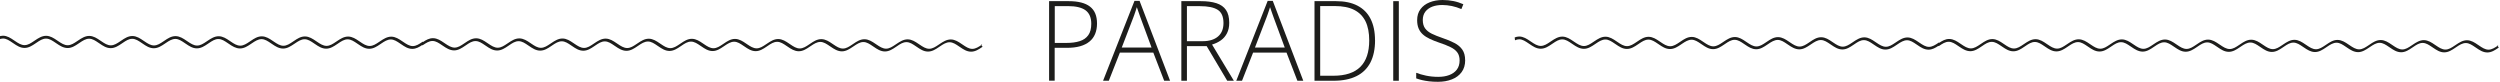 <svg xmlns="http://www.w3.org/2000/svg" id="Capa_2" data-name="Capa 2" viewBox="0 0 474.65 15.53"><defs><style>      .cls-1 {        fill: #1d1d1b;        stroke-width: 0px;      }    </style></defs><g id="Capa_1-2" data-name="Capa 1"><g><path class="cls-1" d="M202.9.22c1.8,0,3.15.34,4.04,1.03.9.69,1.34,1.76,1.34,3.21,0,.74-.12,1.4-.36,1.98s-.59,1.06-1.07,1.45c-.48.39-1.07.69-1.78.89-.71.2-1.54.3-2.5.3h-2.33v6.24h-1.06V.22h3.71ZM202.79,1.16h-2.53v6.99h2.22c.98,0,1.82-.11,2.52-.34.7-.22,1.24-.6,1.62-1.13.38-.53.57-1.25.57-2.17,0-1.16-.36-2.01-1.08-2.55-.72-.53-1.83-.8-3.33-.8Z"></path><path class="cls-1" d="M221.03,15.33l-2.06-5.34h-6.35l-2.1,5.34h-1.09L215.39.17h.97l5.79,15.16h-1.12ZM218.63,9.02l-2.09-5.66c-.06-.14-.12-.33-.2-.56-.08-.23-.16-.47-.25-.72-.09-.25-.17-.5-.25-.72-.07.24-.14.48-.23.72-.08.24-.16.47-.24.7-.08.22-.15.43-.22.6l-2.17,5.64h5.64Z"></path><path class="cls-1" d="M227.96.22c1.2,0,2.2.13,3,.39s1.41.69,1.81,1.29c.41.6.61,1.41.61,2.43,0,.77-.14,1.42-.42,1.97-.28.55-.66,1-1.15,1.35s-1.05.62-1.69.81l4.14,6.87h-1.26l-3.9-6.57h-3.75v6.57h-1.06V.22h3.67ZM227.85,1.16h-2.5v6.66h3.01c1.23,0,2.2-.3,2.89-.89.69-.59,1.04-1.44,1.04-2.55,0-1.22-.37-2.06-1.1-2.52-.73-.46-1.84-.69-3.34-.69Z"></path><path class="cls-1" d="M246.32,15.33l-2.06-5.34h-6.35l-2.1,5.34h-1.09L240.68.17h.97l5.79,15.16h-1.12ZM243.92,9.02l-2.09-5.66c-.06-.14-.12-.33-.2-.56-.08-.23-.16-.47-.25-.72-.09-.25-.17-.5-.25-.72-.07.24-.14.48-.23.72-.08.24-.16.47-.24.7-.08.22-.15.43-.22.6l-2.17,5.64h5.64Z"></path><path class="cls-1" d="M261.07,7.63c0,1.69-.3,3.1-.89,4.25-.6,1.14-1.48,2.01-2.65,2.58-1.17.58-2.61.87-4.34.87h-3.62V.22h4.09c1.61,0,2.97.28,4.06.85,1.1.57,1.93,1.4,2.49,2.5.56,1.1.85,2.45.85,4.07ZM259.96,7.67c0-1.44-.23-2.64-.7-3.61-.47-.96-1.19-1.69-2.15-2.18s-2.19-.73-3.67-.73h-2.79v13.23h2.5c2.28,0,3.99-.56,5.12-1.68,1.13-1.12,1.69-2.8,1.69-5.04Z"></path><path class="cls-1" d="M264.52,15.33V.22h1.06v15.11h-1.06Z"></path><path class="cls-1" d="M278.18,11.43c0,.9-.23,1.66-.68,2.27s-1.07,1.07-1.85,1.37c-.78.31-1.66.46-2.65.46-.61,0-1.17-.03-1.67-.09-.5-.06-.95-.14-1.35-.23-.4-.1-.77-.21-1.1-.33v-1.06c.54.21,1.16.39,1.87.54.71.15,1.48.23,2.31.23.79,0,1.48-.11,2.09-.34.61-.23,1.09-.57,1.44-1.03.35-.46.53-1.04.53-1.75,0-.62-.15-1.13-.44-1.52-.29-.4-.73-.74-1.32-1.02-.59-.29-1.32-.58-2.21-.87-.62-.21-1.18-.44-1.69-.68s-.94-.51-1.3-.83-.63-.69-.82-1.14-.28-.97-.28-1.58c0-.83.21-1.53.64-2.1.42-.57,1-1,1.73-1.29s1.55-.44,2.45-.44c.72,0,1.41.07,2.06.2.65.13,1.28.34,1.89.6l-.37.92c-.61-.26-1.21-.45-1.82-.58-.61-.12-1.21-.19-1.8-.19-.71,0-1.34.1-1.9.31-.55.21-.99.53-1.32.95-.32.42-.49.95-.49,1.59s.15,1.2.45,1.6c.3.41.73.74,1.28,1.01s1.21.53,1.97.79c.9.3,1.67.62,2.31.96.65.33,1.15.76,1.5,1.27.35.51.53,1.17.53,1.99Z"></path></g><path class="cls-1" d="M186.49,8.44l-.12.08c-.55.37-1.12.75-1.76.76-.65,0-1.23-.39-1.79-.77l-.24-.16c-.59-.4-1.25-.85-2.06-.86-.81,0-1.49.45-2.09.85l-.24.16c-.55.37-1.13.76-1.77.76-.65,0-1.23-.39-1.79-.77l-.24-.16c-.59-.4-1.25-.85-2.06-.86-.81,0-1.49.45-2.09.85l-.24.16c-.55.37-1.13.76-1.77.76-.64,0-1.23-.39-1.79-.77l-.24-.16c-.59-.4-1.25-.85-2.06-.86,0,0-.01,0-.02,0-.81,0-1.48.45-2.07.85l-.24.16c-.55.37-1.13.76-1.77.76-.64,0-1.23-.39-1.79-.77l-.24-.16c-.59-.4-1.25-.85-2.06-.86,0,0-.01,0-.02,0-.81,0-1.48.45-2.07.85l-.24.16c-.55.37-1.13.76-1.77.76-.65,0-1.23-.39-1.79-.77l-.24-.16c-.59-.4-1.25-.85-2.06-.86-.81,0-1.49.45-2.09.85l-.24.16c-.55.37-1.13.76-1.77.76-.64,0-1.23-.39-1.79-.77l-.24-.16c-.59-.4-1.25-.85-2.06-.86,0,0-.01,0-.02,0-.81,0-1.48.45-2.07.85l-.24.16c-.55.37-1.13.76-1.77.76-.64,0-1.23-.39-1.79-.77l-.24-.16c-.59-.4-1.25-.85-2.06-.86,0,0-.01,0-.02,0-.81,0-1.48.45-2.07.85l-.24.16c-.55.37-1.13.76-1.77.76-.65,0-1.23-.39-1.79-.77l-.24-.16c-.59-.4-1.25-.85-2.06-.86-.81,0-1.49.45-2.09.85l-.24.16c-.55.37-1.13.76-1.77.76-.64,0-1.23-.39-1.79-.77l-.24-.16c-.59-.4-1.25-.85-2.06-.86-.81,0-1.49.45-2.09.85l-.24.16c-.55.37-1.12.76-1.77.76-.64,0-1.23-.39-1.79-.77l-.24-.16c-.59-.4-1.25-.85-2.06-.86-.81,0-1.49.45-2.09.85l-.24.16c-.55.37-1.13.76-1.77.76-.65,0-1.23-.39-1.79-.77l-.24-.16c-.59-.4-1.25-.85-2.06-.86-.82,0-1.49.45-2.09.85l-.24.16c-.55.37-1.13.76-1.77.76-.66,0-1.23-.39-1.79-.77l-.24-.16c-.59-.4-1.25-.85-2.06-.86,0,0-.01,0-.02,0-.81,0-1.48.45-2.07.85l-.24.16c-.55.37-1.13.76-1.77.76-.63,0-1.23-.39-1.79-.77l-.24-.16c-.59-.4-1.25-.85-2.06-.86-.74-.01-1.36.36-1.91.73l-.05-.07-.12.08c-.55.37-1.12.75-1.76.76-.65,0-1.23-.39-1.79-.77l-.24-.16c-.59-.4-1.25-.85-2.06-.86-.81,0-1.49.45-2.09.85l-.24.16c-.55.37-1.13.76-1.77.76-.65,0-1.23-.39-1.79-.77l-.24-.16c-.59-.4-1.25-.85-2.06-.86-.81,0-1.49.45-2.09.85l-.24.16c-.55.37-1.13.76-1.77.76-.64,0-1.23-.39-1.79-.77l-.24-.16c-.59-.4-1.25-.85-2.06-.86,0,0-.01,0-.02,0-.81,0-1.48.45-2.07.85l-.24.16c-.55.37-1.13.76-1.77.76-.64,0-1.23-.39-1.79-.77l-.24-.16c-.59-.4-1.25-.85-2.06-.86,0,0-.01,0-.02,0-.81,0-1.48.45-2.07.85l-.24.16c-.55.37-1.13.76-1.77.76-.65,0-1.23-.39-1.79-.77l-.24-.16c-.59-.4-1.25-.85-2.06-.86-.81,0-1.49.45-2.09.85l-.24.16c-.55.37-1.13.76-1.77.76-.64,0-1.23-.39-1.79-.77l-.24-.16c-.59-.4-1.25-.85-2.06-.86,0,0-.01,0-.02,0-.81,0-1.48.45-2.07.85l-.24.16c-.55.37-1.13.76-1.77.76-.64,0-1.23-.39-1.79-.77l-.24-.16c-.59-.4-1.25-.85-2.06-.86,0,0-.01,0-.02,0-.81,0-1.48.45-2.07.85l-.24.16c-.55.37-1.13.76-1.77.76-.65,0-1.23-.39-1.79-.77l-.24-.16c-.59-.4-1.25-.85-2.06-.86-.81,0-1.49.45-2.09.85l-.24.16c-.55.37-1.13.76-1.77.76-.64,0-1.23-.39-1.79-.77l-.24-.16c-.59-.4-1.25-.85-2.06-.86-.81,0-1.49.45-2.09.85l-.24.16c-.55.37-1.12.76-1.77.76-.64,0-1.23-.39-1.79-.77l-.24-.16c-.59-.4-1.25-.85-2.06-.86-.31,0-.59.08-.86.18.02.18.05.36.06.54.26-.11.52-.19.8-.19.64,0,1.21.4,1.76.77l.24.16c.6.41,1.26.86,2.09.86.8,0,1.47-.45,2.06-.85l.24-.16c.56-.38,1.14-.77,1.79-.76.64,0,1.21.4,1.76.77l.24.16c.6.41,1.27.85,2.09.86.8,0,1.47-.45,2.06-.85l.24-.16c.56-.38,1.14-.76,1.79-.76.64,0,1.21.4,1.76.77l.24.16c.59.4,1.26.86,2.07.86,0,0,.01,0,.02,0,.8,0,1.47-.45,2.06-.85l.24-.16c.56-.38,1.13-.77,1.79-.76.64,0,1.21.4,1.76.77l.24.16c.6.41,1.26.86,2.09.86.8,0,1.47-.45,2.06-.85l.24-.16c.56-.38,1.15-.76,1.79-.76.64,0,1.21.4,1.76.77l.24.16c.59.4,1.26.86,2.07.86,0,0,.01,0,.02,0,.8,0,1.47-.45,2.06-.85l.24-.16c.56-.38,1.14-.77,1.79-.76.64,0,1.21.4,1.76.77l.24.16c.6.41,1.28.86,2.09.86.8,0,1.47-.45,2.06-.85l.24-.16c.56-.38,1.15-.76,1.79-.76.64,0,1.21.4,1.76.77l.24.16c.6.41,1.27.85,2.09.86.8,0,1.47-.46,2.06-.85l.24-.16c.56-.37,1.13-.76,1.78-.76,0,0,0,0,.01,0,.64,0,1.21.4,1.76.77l.24.16c.6.41,1.27.86,2.09.86.8,0,1.47-.45,2.06-.85l.24-.16c.56-.38,1.13-.77,1.79-.76.64,0,1.21.4,1.76.77l.24.16c.59.4,1.26.86,2.07.86,0,0,.01,0,.02,0,.8,0,1.47-.45,2.06-.85l.24-.16c.56-.38,1.15-.76,1.79-.76.64,0,1.21.4,1.76.77l.24.16c.6.41,1.26.86,2.09.86.72,0,1.33-.37,1.87-.73l.05.07.12-.08c.56-.37,1.13-.76,1.78-.76,0,0,0,0,.01,0,.64,0,1.21.4,1.76.77l.24.16c.6.41,1.27.85,2.09.86.8,0,1.47-.45,2.06-.85l.24-.16c.56-.38,1.12-.77,1.79-.76.64,0,1.21.4,1.76.77l.24.16c.6.41,1.27.86,2.09.86.8,0,1.47-.45,2.06-.85l.24-.16c.56-.38,1.13-.77,1.79-.76.64,0,1.21.4,1.76.77l.24.16c.59.4,1.26.86,2.07.86,0,0,.01,0,.02,0,.8,0,1.47-.45,2.06-.85l.24-.16c.56-.38,1.14-.76,1.79-.76.64,0,1.21.4,1.76.77l.24.16c.6.41,1.26.86,2.09.86.8,0,1.47-.45,2.06-.85l.24-.16c.56-.38,1.14-.77,1.79-.76.64,0,1.21.4,1.76.77l.24.16c.6.41,1.27.85,2.09.86.8,0,1.47-.45,2.06-.85l.24-.16c.56-.38,1.14-.76,1.79-.76.64,0,1.21.4,1.76.77l.24.16c.59.4,1.26.86,2.07.86,0,0,.01,0,.02,0,.8,0,1.47-.45,2.06-.85l.24-.16c.56-.38,1.13-.77,1.79-.76.64,0,1.21.4,1.76.77l.24.16c.6.41,1.26.86,2.09.86.8,0,1.47-.45,2.06-.85l.24-.16c.56-.38,1.15-.76,1.79-.76.64,0,1.21.4,1.76.77l.24.16c.59.4,1.26.86,2.07.86,0,0,.01,0,.02,0,.8,0,1.47-.45,2.06-.85l.24-.16c.56-.38,1.14-.77,1.79-.76.64,0,1.21.4,1.76.77l.24.16c.6.41,1.28.86,2.09.86.8,0,1.47-.45,2.06-.85l.24-.16c.56-.38,1.15-.76,1.79-.76.64,0,1.21.4,1.76.77l.24.16c.6.41,1.27.85,2.09.86.8,0,1.47-.46,2.06-.85l.24-.16c.56-.37,1.13-.76,1.78-.76,0,0,0,0,.01,0,.64,0,1.21.4,1.76.77l.24.16c.6.41,1.27.86,2.09.86.8,0,1.47-.45,2.06-.85l.24-.16c.56-.38,1.13-.77,1.79-.76.64,0,1.21.4,1.76.77l.24.16c.59.4,1.26.86,2.07.86,0,0,.01,0,.02,0,.8,0,1.47-.45,2.06-.85l.24-.16c.56-.38,1.15-.76,1.79-.76.64,0,1.21.4,1.76.77l.24.16c.6.41,1.26.86,2.09.86.8,0,1.47-.45,2.05-.85l.12-.08-.3-.44Z"></path><path class="cls-1" d="M474.36,8.59l-.12.08c-.55.37-1.12.75-1.76.76-.65,0-1.23-.39-1.79-.77l-.24-.16c-.59-.4-1.25-.85-2.06-.86-.81,0-1.49.45-2.09.85l-.24.16c-.55.37-1.13.76-1.77.76-.65,0-1.23-.39-1.79-.77l-.24-.16c-.59-.4-1.25-.85-2.06-.86-.81,0-1.49.45-2.09.85l-.24.16c-.55.37-1.13.76-1.77.76-.64,0-1.23-.39-1.79-.77l-.24-.16c-.59-.4-1.25-.85-2.06-.86,0,0-.01,0-.02,0-.81,0-1.48.45-2.07.85l-.24.16c-.55.37-1.13.76-1.77.76-.64,0-1.23-.39-1.79-.77l-.24-.16c-.59-.4-1.25-.85-2.06-.86,0,0-.01,0-.02,0-.81,0-1.48.45-2.07.85l-.24.16c-.55.37-1.13.76-1.77.76-.65,0-1.23-.39-1.79-.77l-.24-.16c-.59-.4-1.25-.85-2.06-.86-.81,0-1.49.45-2.09.85l-.24.16c-.55.37-1.13.76-1.77.76-.64,0-1.23-.39-1.79-.77l-.24-.16c-.59-.4-1.25-.85-2.06-.86,0,0-.01,0-.02,0-.81,0-1.48.45-2.07.85l-.24.16c-.55.37-1.13.76-1.77.76-.64,0-1.23-.39-1.79-.77l-.24-.16c-.59-.4-1.25-.85-2.06-.86,0,0-.01,0-.02,0-.81,0-1.48.45-2.07.85l-.24.16c-.55.37-1.13.76-1.77.76-.65,0-1.23-.39-1.79-.77l-.24-.16c-.59-.4-1.25-.85-2.06-.86-.81,0-1.49.45-2.09.85l-.24.16c-.55.37-1.13.76-1.77.76-.64,0-1.23-.39-1.79-.77l-.24-.16c-.59-.4-1.25-.85-2.06-.86-.81,0-1.49.45-2.09.85l-.24.16c-.55.37-1.12.76-1.77.76-.64,0-1.23-.39-1.79-.77l-.24-.16c-.59-.4-1.25-.85-2.06-.86-.81,0-1.49.45-2.09.85l-.24.16c-.55.37-1.13.76-1.77.76-.65,0-1.23-.39-1.79-.77l-.24-.16c-.59-.4-1.25-.85-2.06-.86-.82,0-1.49.45-2.09.85l-.24.16c-.55.37-1.13.76-1.77.76-.66,0-1.23-.39-1.79-.77l-.24-.16c-.59-.4-1.25-.85-2.06-.86,0,0-.01,0-.02,0-.81,0-1.48.45-2.07.85l-.24.16c-.55.37-1.13.76-1.77.76-.63,0-1.23-.39-1.79-.77l-.24-.16c-.59-.4-1.25-.85-2.06-.86-.74-.01-1.36.36-1.91.73l-.05-.07-.12.08c-.55.37-1.12.75-1.76.76-.65,0-1.23-.39-1.79-.77l-.24-.16c-.59-.4-1.25-.85-2.06-.86-.81,0-1.49.45-2.09.85l-.24.16c-.55.37-1.13.76-1.77.76-.65,0-1.23-.39-1.79-.77l-.24-.16c-.59-.4-1.25-.85-2.06-.86-.81,0-1.49.45-2.09.85l-.24.16c-.55.37-1.13.76-1.77.76-.64,0-1.23-.39-1.79-.77l-.24-.16c-.59-.4-1.25-.85-2.06-.86,0,0-.01,0-.02,0-.81,0-1.48.45-2.07.85l-.24.16c-.55.37-1.13.76-1.77.76-.64,0-1.23-.39-1.79-.77l-.24-.16c-.59-.4-1.25-.85-2.06-.86,0,0-.01,0-.02,0-.81,0-1.48.45-2.07.85l-.24.16c-.55.37-1.13.76-1.77.76-.65,0-1.23-.39-1.79-.77l-.24-.16c-.59-.4-1.25-.85-2.06-.86-.81,0-1.49.45-2.09.85l-.24.16c-.55.37-1.13.76-1.77.76-.64,0-1.23-.39-1.79-.77l-.24-.16c-.59-.4-1.25-.85-2.06-.86,0,0-.01,0-.02,0-.81,0-1.48.45-2.07.85l-.24.16c-.55.37-1.13.76-1.77.76-.64,0-1.23-.39-1.79-.77l-.24-.16c-.59-.4-1.25-.85-2.06-.86,0,0-.01,0-.02,0-.81,0-1.48.45-2.07.85l-.24.16c-.55.37-1.13.76-1.77.76-.65,0-1.23-.39-1.79-.77l-.24-.16c-.59-.4-1.25-.85-2.06-.86-.81,0-1.49.45-2.09.85l-.24.16c-.55.37-1.13.76-1.77.76-.64,0-1.23-.39-1.79-.77l-.24-.16c-.59-.4-1.25-.85-2.06-.86-.81,0-1.49.45-2.09.85l-.24.16c-.55.37-1.12.76-1.77.76-.64,0-1.23-.39-1.79-.77l-.24-.16c-.59-.4-1.25-.85-2.06-.86-.31,0-.59.08-.86.18.02.18.05.36.06.54.26-.11.52-.19.8-.19.64,0,1.21.4,1.76.77l.24.16c.6.41,1.26.86,2.09.86.8,0,1.47-.45,2.06-.85l.24-.16c.56-.38,1.14-.77,1.79-.76.64,0,1.21.4,1.76.77l.24.16c.6.41,1.27.85,2.09.86.8,0,1.47-.45,2.06-.85l.24-.16c.56-.38,1.14-.76,1.79-.76.64,0,1.21.4,1.76.77l.24.16c.59.4,1.26.86,2.07.86,0,0,.01,0,.02,0,.8,0,1.47-.45,2.06-.85l.24-.16c.56-.38,1.13-.77,1.79-.76.64,0,1.21.4,1.76.77l.24.16c.6.41,1.26.86,2.09.86.8,0,1.47-.45,2.06-.85l.24-.16c.56-.38,1.15-.76,1.79-.76.64,0,1.21.4,1.76.77l.24.16c.59.4,1.26.86,2.07.86,0,0,.01,0,.02,0,.8,0,1.47-.45,2.06-.85l.24-.16c.56-.38,1.14-.77,1.79-.76.64,0,1.21.4,1.76.77l.24.16c.6.41,1.28.86,2.09.86.8,0,1.47-.45,2.06-.85l.24-.16c.56-.38,1.15-.76,1.79-.76.64,0,1.21.4,1.76.77l.24.16c.6.41,1.27.85,2.09.86.8,0,1.47-.46,2.06-.85l.24-.16c.56-.37,1.13-.76,1.78-.76,0,0,0,0,.01,0,.64,0,1.21.4,1.76.77l.24.16c.6.41,1.27.86,2.09.86.8,0,1.47-.45,2.06-.85l.24-.16c.56-.38,1.13-.77,1.79-.76.64,0,1.21.4,1.76.77l.24.16c.59.4,1.26.86,2.07.86,0,0,.01,0,.02,0,.8,0,1.47-.45,2.06-.85l.24-.16c.56-.38,1.15-.76,1.79-.76.64,0,1.21.4,1.76.77l.24.16c.6.41,1.26.86,2.09.86.72,0,1.33-.37,1.87-.73l.05.07.12-.08c.56-.37,1.13-.76,1.78-.76,0,0,0,0,.01,0,.64,0,1.21.4,1.76.77l.24.16c.6.41,1.27.85,2.09.86.8,0,1.47-.45,2.06-.85l.24-.16c.56-.38,1.12-.77,1.79-.76.64,0,1.21.4,1.76.77l.24.16c.6.41,1.27.86,2.09.86.8,0,1.47-.45,2.06-.85l.24-.16c.56-.38,1.13-.77,1.79-.76.64,0,1.21.4,1.76.77l.24.16c.59.4,1.26.86,2.07.86,0,0,.01,0,.02,0,.8,0,1.47-.45,2.06-.85l.24-.16c.56-.38,1.14-.76,1.79-.76.64,0,1.21.4,1.76.77l.24.16c.6.41,1.26.86,2.09.86.8,0,1.47-.45,2.06-.85l.24-.16c.56-.38,1.14-.77,1.79-.76.64,0,1.21.4,1.76.77l.24.16c.6.41,1.27.85,2.09.86.8,0,1.47-.45,2.06-.85l.24-.16c.56-.38,1.14-.76,1.79-.76.64,0,1.21.4,1.76.77l.24.16c.59.4,1.26.86,2.07.86,0,0,.01,0,.02,0,.8,0,1.47-.45,2.06-.85l.24-.16c.56-.38,1.13-.77,1.79-.76.64,0,1.21.4,1.76.77l.24.16c.6.41,1.26.86,2.09.86.8,0,1.47-.45,2.06-.85l.24-.16c.56-.38,1.15-.76,1.79-.76.64,0,1.21.4,1.76.77l.24.16c.59.4,1.26.86,2.07.86,0,0,.01,0,.02,0,.8,0,1.47-.45,2.06-.85l.24-.16c.56-.38,1.14-.77,1.79-.76.64,0,1.21.4,1.76.77l.24.16c.6.41,1.28.86,2.09.86.8,0,1.47-.45,2.06-.85l.24-.16c.56-.38,1.15-.76,1.79-.76.64,0,1.21.4,1.76.77l.24.16c.6.41,1.27.85,2.09.86.8,0,1.47-.46,2.06-.85l.24-.16c.56-.37,1.13-.76,1.78-.76,0,0,0,0,.01,0,.64,0,1.21.4,1.76.77l.24.16c.6.41,1.27.86,2.09.86.8,0,1.47-.45,2.06-.85l.24-.16c.56-.38,1.13-.77,1.79-.76.64,0,1.21.4,1.76.77l.24.16c.59.4,1.26.86,2.07.86,0,0,.01,0,.02,0,.8,0,1.47-.45,2.06-.85l.24-.16c.56-.38,1.15-.76,1.79-.76.64,0,1.21.4,1.76.77l.24.16c.6.41,1.26.86,2.09.86.8,0,1.47-.45,2.05-.85l.12-.08-.3-.44Z"></path></g></svg>